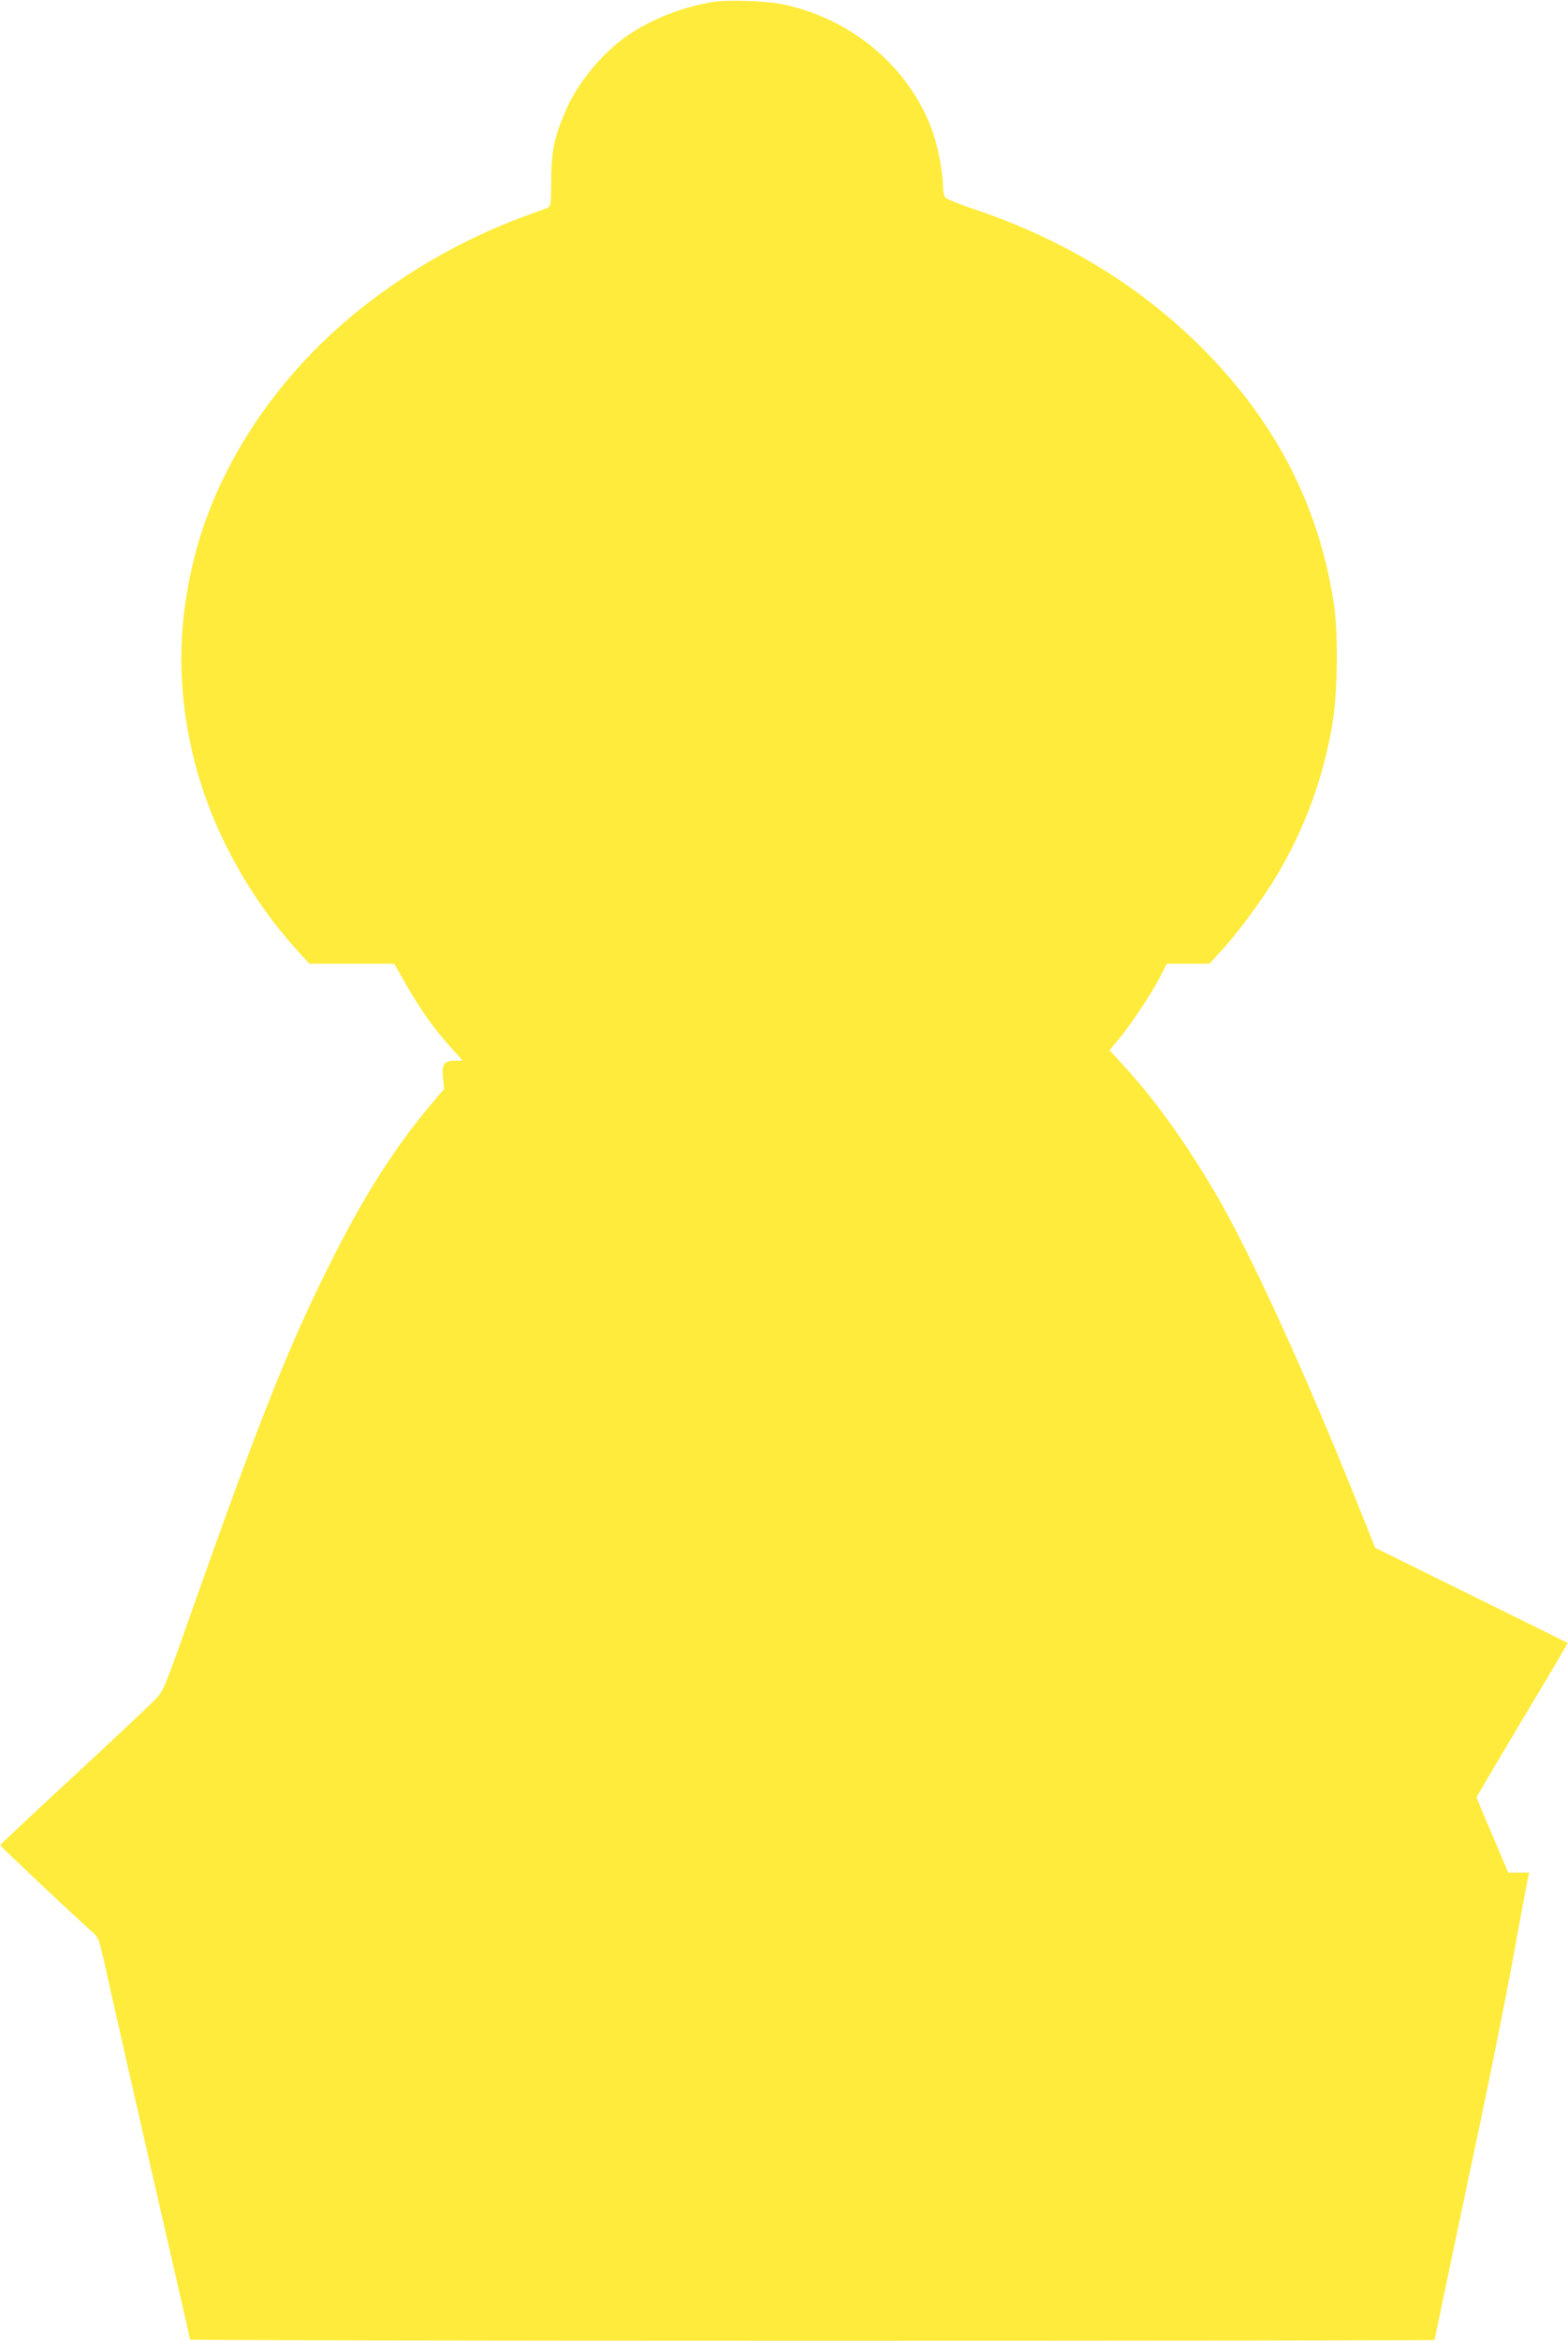 <?xml version="1.0" standalone="no"?>
<!DOCTYPE svg PUBLIC "-//W3C//DTD SVG 20010904//EN"
 "http://www.w3.org/TR/2001/REC-SVG-20010904/DTD/svg10.dtd">
<svg version="1.0" xmlns="http://www.w3.org/2000/svg"
 width="858pt" height="1280pt" viewBox="0 0 858 1280"
 preserveAspectRatio="xMidYMid meet">
<g transform="translate(0,1280) scale(0.1,-0.1)"
fill="#ffeb3b" stroke="none">
<path d="M3905 12790 c-166 -27 -335 -92 -466 -181 -144 -97 -283 -267 -348
-424 -59 -140 -74 -215 -75 -372 -1 -142 -1 -143 -26 -152 -14 -5 -68 -25
-120 -44 -407 -150 -788 -386 -1093 -677 -340 -326 -587 -728 -701 -1141 -108
-393 -111 -774 -11 -1165 98 -381 305 -755 584 -1056 l44 -48 232 0 232 0 67
-117 c73 -129 151 -239 246 -344 l61 -69 -40 0 c-60 0 -75 -20 -67 -94 l6 -61
-72 -85 c-202 -241 -363 -494 -547 -860 -227 -450 -391 -861 -767 -1925 -145
-411 -149 -421 -196 -470 -26 -27 -227 -216 -447 -420 -220 -203 -400 -372
-400 -375 -1 -5 399 -381 500 -471 39 -35 40 -37 80 -215 51 -230 162 -719
238 -1050 166 -723 221 -963 221 -968 0 -3 1532 -6 3405 -6 1873 0 3405 2
3405 4 0 3 56 272 125 598 188 885 249 1189 316 1553 33 182 64 347 68 367 l9
38 -57 0 -58 0 -86 203 c-48 111 -87 205 -87 209 0 4 113 194 250 424 138 229
249 418 248 420 -2 1 -239 119 -528 261 l-525 259 -104 260 c-290 722 -587
1369 -776 1689 -162 274 -329 506 -495 686 l-79 86 55 66 c68 83 167 232 219
330 l40 77 117 0 116 0 62 68 c93 100 230 286 306 414 155 260 254 531 305
829 29 174 33 505 6 670 -82 518 -307 961 -687 1353 -347 358 -776 623 -1282
793 -79 26 -148 54 -155 63 -7 8 -13 36 -13 61 0 64 -26 209 -51 282 -120 357
-435 630 -823 713 -87 19 -300 26 -381 14z"/>
</g>
</svg>
